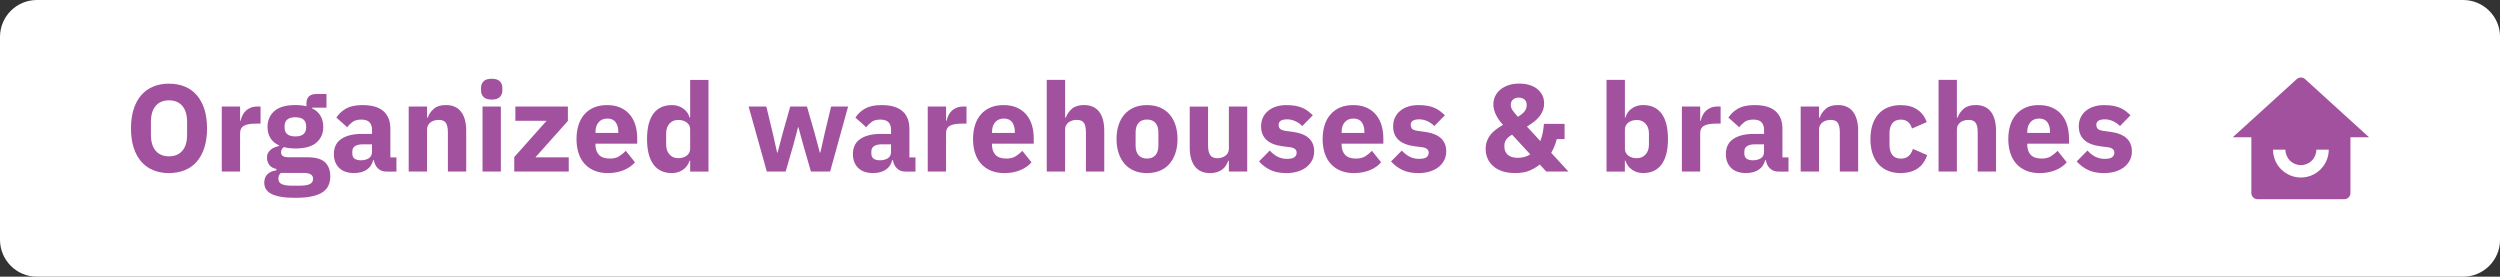 <?xml version="1.0" encoding="utf-8"?>
<!-- Generator: Adobe Illustrator 28.3.0, SVG Export Plug-In . SVG Version: 6.00 Build 0)  -->
<svg version="1.1" id="Layer_1" xmlns="http://www.w3.org/2000/svg" xmlns:xlink="http://www.w3.org/1999/xlink" x="0px" y="0px"
	 viewBox="0 0 605.45 67" style="enable-background:new 0 0 605.45 67;" xml:space="preserve">
<rect x="0" y="0" width="605.45" height="67" fill="#333333" stroke="none"/>
<style type="text/css">
	.st0{fill:#FFFFFF;}
	.st1{fill:#A2519F;}
</style>
<path class="st0" d="M8.94,0h587.58c4.94,0,8.94,4,8.94,8.94v49.13c0,4.94-4,8.94-8.94,8.94H8.94C4,67,0,63,0,58.06V8.94
	C0,4,4,0,8.94,0z"/>
<g>
	<g>
		<path class="st1" d="M40.93,41.92c-1.38,0-2.64-0.23-3.78-0.69c-1.14-0.46-2.11-1.14-2.91-2.05c-0.8-0.91-1.42-2.04-1.86-3.39
			c-0.44-1.35-0.66-2.91-0.66-4.69s0.22-3.35,0.66-4.7c0.44-1.35,1.06-2.48,1.86-3.39c0.8-0.91,1.77-1.59,2.91-2.06
			c1.14-0.46,2.4-0.69,3.78-0.69s2.64,0.23,3.78,0.69c1.14,0.46,2.11,1.15,2.91,2.06c0.8,0.91,1.42,2.04,1.86,3.39
			s0.66,2.92,0.66,4.7s-0.22,3.34-0.66,4.69c-0.44,1.35-1.06,2.48-1.86,3.39c-0.8,0.91-1.77,1.59-2.91,2.05
			C43.57,41.68,42.31,41.92,40.93,41.92z M40.93,37.86c1.38,0,2.46-0.45,3.23-1.35c0.77-0.9,1.15-2.19,1.15-3.87v-3.12
			c0-1.68-0.39-2.97-1.15-3.87c-0.77-0.9-1.85-1.35-3.23-1.35s-2.46,0.45-3.23,1.35c-0.77,0.9-1.15,2.19-1.15,3.87v3.12
			c0,1.68,0.38,2.97,1.15,3.87S39.55,37.86,40.93,37.86z"/>
		<path class="st1" d="M53.71,41.55V25.8h4.44v3.42h0.15c0.08-0.44,0.22-0.87,0.42-1.28c0.2-0.41,0.46-0.77,0.79-1.09
			c0.33-0.32,0.72-0.57,1.19-0.76c0.46-0.19,1-0.29,1.62-0.29h0.78v4.14h-1.11c-1.3,0-2.27,0.17-2.9,0.51s-0.95,0.97-0.95,1.89v9.21
			H53.71z"/>
		<path class="st1" d="M79.99,42.69c0,0.84-0.15,1.58-0.44,2.22c-0.29,0.64-0.76,1.18-1.42,1.63s-1.54,0.79-2.62,1.02
			c-1.09,0.23-2.44,0.35-4.04,0.35c-1.36,0-2.52-0.09-3.46-0.25c-0.95-0.17-1.72-0.41-2.31-0.72c-0.59-0.31-1.02-0.69-1.29-1.14
			S64,44.83,64,44.25c0-0.88,0.26-1.57,0.78-2.07s1.24-0.81,2.16-0.93v-0.33c-0.76-0.14-1.33-0.47-1.71-0.98
			c-0.38-0.51-0.57-1.11-0.57-1.79c0-0.42,0.08-0.79,0.26-1.1c0.17-0.31,0.39-0.58,0.66-0.81s0.58-0.42,0.95-0.56
			c0.36-0.14,0.72-0.25,1.08-0.33v-0.12c-0.96-0.44-1.67-1.04-2.13-1.81s-0.69-1.66-0.69-2.68c0-1.6,0.56-2.88,1.67-3.85
			c1.11-0.97,2.81-1.45,5.08-1.45c1.04,0,1.93,0.1,2.67,0.3v-0.6c0-0.84,0.21-1.44,0.62-1.81c0.41-0.37,0.99-0.56,1.75-0.56h2.49
			v3.3h-3.48v0.18c0.92,0.44,1.6,1.04,2.04,1.81c0.44,0.77,0.66,1.67,0.66,2.69c0,1.58-0.56,2.84-1.67,3.79s-2.8,1.42-5.08,1.42
			c-1.02,0-1.95-0.11-2.79-0.33c-0.46,0.3-0.69,0.72-0.69,1.26c0,0.38,0.15,0.68,0.44,0.89c0.29,0.21,0.77,0.31,1.46,0.31h4.56
			c1.92,0,3.31,0.4,4.19,1.2C79.55,40.1,79.99,41.24,79.99,42.69z M75.82,43.29c0-0.46-0.18-0.81-0.54-1.05
			c-0.36-0.24-0.99-0.36-1.89-0.36h-5.4c-0.2,0.2-0.34,0.42-0.44,0.67c-0.09,0.25-0.13,0.5-0.13,0.74c0,0.58,0.25,1,0.75,1.27
			c0.5,0.27,1.35,0.41,2.55,0.41h1.8c1.2,0,2.05-0.13,2.55-0.41C75.57,44.3,75.82,43.88,75.82,43.29z M71.53,33.04
			c0.88,0,1.53-0.18,1.96-0.55s0.65-0.9,0.65-1.59v-0.36c0-0.69-0.21-1.23-0.65-1.59s-1.08-0.55-1.96-0.55
			c-0.88,0-1.54,0.18-1.96,0.55c-0.43,0.37-0.65,0.9-0.65,1.59v0.36c0,0.7,0.21,1.23,0.65,1.59C69.99,32.85,70.65,33.04,71.53,33.04
			z"/>
		<path class="st1" d="M93.55,41.55c-0.8,0-1.47-0.25-2-0.75s-0.87-1.17-1-2.01h-0.18c-0.24,1.02-0.77,1.79-1.59,2.33
			c-0.82,0.53-1.83,0.79-3.03,0.79c-1.58,0-2.79-0.42-3.63-1.26c-0.84-0.84-1.26-1.94-1.26-3.32c0-1.65,0.6-2.89,1.81-3.69
			c1.21-0.81,2.85-1.21,4.94-1.21h2.49v-0.99c0-0.76-0.2-1.36-0.6-1.81c-0.4-0.45-1.07-0.67-2.01-0.67c-0.88,0-1.58,0.19-2.1,0.57
			c-0.52,0.38-0.95,0.81-1.29,1.29l-2.64-2.35c0.64-0.95,1.44-1.68,2.42-2.22c0.97-0.53,2.28-0.8,3.94-0.8
			c2.24,0,3.92,0.49,5.04,1.47c1.12,0.98,1.68,2.41,1.68,4.29v6.9h1.47v3.45H93.55z M87.4,38.82c0.74,0,1.38-0.16,1.9-0.48
			s0.79-0.83,0.79-1.55v-1.84h-2.16c-1.74,0-2.61,0.58-2.61,1.76v0.45c0,0.58,0.18,1,0.54,1.26C86.23,38.69,86.74,38.82,87.4,38.82z
			"/>
		<path class="st1" d="M98.98,41.55V25.8h4.44v2.67h0.18c0.28-0.82,0.77-1.53,1.47-2.13c0.7-0.6,1.67-0.9,2.91-0.9
			c1.62,0,2.85,0.54,3.68,1.62c0.83,1.08,1.25,2.62,1.25,4.62v9.87h-4.44v-9.51c0-1.02-0.16-1.78-0.48-2.27
			c-0.32-0.49-0.89-0.73-1.71-0.73c-0.36,0-0.71,0.04-1.05,0.13c-0.34,0.09-0.65,0.24-0.92,0.43c-0.27,0.2-0.49,0.45-0.65,0.74
			c-0.16,0.29-0.24,0.62-0.24,1v10.2H98.98z"/>
		<path class="st1" d="M119.08,24.12c-0.9,0-1.56-0.21-1.96-0.62c-0.41-0.41-0.62-0.93-0.62-1.58v-0.66c0-0.64,0.21-1.17,0.62-1.58
			c0.41-0.41,1.06-0.61,1.96-0.61s1.55,0.21,1.96,0.61c0.41,0.41,0.62,0.94,0.62,1.58v0.66c0,0.64-0.21,1.17-0.62,1.58
			C120.63,23.92,119.98,24.12,119.08,24.12z M116.86,25.8h4.44v15.75h-4.44V25.8z"/>
		<path class="st1" d="M124.54,41.55v-3.51l7.83-8.79h-7.56V25.8h12.72v3.48l-7.86,8.82h8.07v3.45H124.54z"/>
		<path class="st1" d="M147.19,41.92c-1.2,0-2.27-0.2-3.21-0.58c-0.94-0.39-1.74-0.94-2.39-1.65s-1.14-1.58-1.47-2.59
			c-0.33-1.02-0.5-2.16-0.5-3.42c0-1.24,0.16-2.37,0.48-3.38c0.32-1.01,0.79-1.88,1.42-2.6c0.63-0.72,1.4-1.27,2.33-1.67
			c0.92-0.39,1.97-0.58,3.15-0.58c1.3,0,2.42,0.22,3.35,0.66c0.93,0.44,1.69,1.03,2.28,1.77c0.59,0.74,1.02,1.59,1.29,2.56
			c0.27,0.97,0.4,1.99,0.4,3.04v1.32h-10.11v0.24c0,1.03,0.28,1.85,0.84,2.45c0.56,0.61,1.44,0.91,2.64,0.91
			c0.92,0,1.67-0.18,2.25-0.55s1.12-0.81,1.62-1.32l2.22,2.77c-0.7,0.82-1.62,1.46-2.75,1.92
			C149.91,41.68,148.63,41.92,147.19,41.92z M147.1,28.71c-0.9,0-1.6,0.29-2.11,0.88c-0.51,0.59-0.77,1.38-0.77,2.36v0.24h5.52
			v-0.27c0-0.96-0.22-1.74-0.65-2.33C148.66,29.01,148,28.71,147.1,28.71z"/>
		<path class="st1" d="M167.14,38.92h-0.15c-0.12,0.42-0.31,0.81-0.57,1.18s-0.57,0.69-0.94,0.96c-0.37,0.27-0.79,0.48-1.26,0.63
			c-0.47,0.15-0.96,0.23-1.46,0.23c-2,0-3.51-0.71-4.53-2.12s-1.53-3.46-1.53-6.13c0-2.68,0.51-4.72,1.53-6.12s2.53-2.1,4.53-2.1
			c1.02,0,1.92,0.28,2.71,0.84c0.79,0.56,1.29,1.28,1.52,2.16h0.15v-9.09h4.44v22.2h-4.44V38.92z M164.23,38.31
			c0.84,0,1.53-0.21,2.08-0.62c0.55-0.41,0.83-0.97,0.83-1.69v-4.65c0-0.72-0.27-1.28-0.83-1.69s-1.24-0.62-2.08-0.62
			c-0.84,0-1.54,0.29-2.08,0.88c-0.55,0.59-0.82,1.38-0.82,2.38v2.73c0,1,0.27,1.79,0.82,2.38
			C162.69,38.02,163.39,38.31,164.23,38.31z"/>
		<path class="st1" d="M181.3,25.8h4.29l1.53,6.36l1.08,4.8h0.12l1.26-4.8l1.8-6.36h4.05l1.83,6.36l1.29,4.8h0.12l1.08-4.8
			l1.53-6.36h4.11l-4.35,15.75h-4.65l-1.92-6.66l-1.11-4.08h-0.09l-1.08,4.08l-1.92,6.66h-4.56L181.3,25.8z"/>
		<path class="st1" d="M219.25,41.55c-0.8,0-1.47-0.25-2-0.75s-0.87-1.17-1-2.01h-0.18c-0.24,1.02-0.77,1.79-1.59,2.33
			c-0.82,0.53-1.83,0.79-3.03,0.79c-1.58,0-2.79-0.42-3.63-1.26c-0.84-0.84-1.26-1.94-1.26-3.32c0-1.65,0.6-2.89,1.81-3.69
			c1.21-0.81,2.85-1.21,4.94-1.21h2.49v-0.99c0-0.76-0.2-1.36-0.6-1.81c-0.4-0.45-1.07-0.67-2.01-0.67c-0.88,0-1.58,0.19-2.1,0.57
			c-0.52,0.38-0.95,0.81-1.29,1.29l-2.64-2.35c0.64-0.95,1.44-1.68,2.42-2.22c0.97-0.53,2.28-0.8,3.94-0.8
			c2.24,0,3.92,0.49,5.04,1.47c1.12,0.98,1.68,2.41,1.68,4.29v6.9h1.47v3.45H219.25z M213.1,38.82c0.74,0,1.38-0.16,1.9-0.48
			s0.79-0.83,0.79-1.55v-1.84h-2.16c-1.74,0-2.61,0.58-2.61,1.76v0.45c0,0.58,0.18,1,0.54,1.26
			C211.93,38.69,212.44,38.82,213.1,38.82z"/>
		<path class="st1" d="M224.68,41.55V25.8h4.44v3.42h0.15c0.08-0.44,0.22-0.87,0.42-1.28c0.2-0.41,0.46-0.77,0.79-1.09
			c0.33-0.32,0.72-0.57,1.19-0.76c0.46-0.19,1-0.29,1.62-0.29h0.78v4.14h-1.11c-1.3,0-2.27,0.17-2.9,0.51s-0.95,0.97-0.95,1.89v9.21
			H224.68z"/>
		<path class="st1" d="M243.22,41.92c-1.2,0-2.27-0.2-3.21-0.58c-0.94-0.39-1.74-0.94-2.39-1.65s-1.14-1.58-1.47-2.59
			c-0.33-1.02-0.5-2.16-0.5-3.42c0-1.24,0.16-2.37,0.48-3.38c0.32-1.01,0.79-1.88,1.42-2.6c0.63-0.72,1.4-1.27,2.33-1.67
			c0.92-0.39,1.97-0.58,3.15-0.58c1.3,0,2.42,0.22,3.35,0.66c0.93,0.44,1.69,1.03,2.28,1.77c0.59,0.74,1.02,1.59,1.29,2.56
			c0.27,0.97,0.4,1.99,0.4,3.04v1.32h-10.11v0.24c0,1.03,0.28,1.85,0.84,2.45c0.56,0.61,1.44,0.91,2.64,0.91
			c0.92,0,1.67-0.18,2.25-0.55s1.12-0.81,1.62-1.32l2.22,2.77c-0.7,0.82-1.62,1.46-2.75,1.92
			C245.94,41.68,244.66,41.92,243.22,41.92z M243.13,28.71c-0.9,0-1.6,0.29-2.11,0.88c-0.51,0.59-0.77,1.38-0.77,2.36v0.24h5.52
			v-0.27c0-0.96-0.22-1.74-0.65-2.33C244.69,29.01,244.03,28.71,243.13,28.71z"/>
		<path class="st1" d="M253.51,19.35h4.44v9.12h0.18c0.28-0.82,0.77-1.53,1.47-2.13c0.7-0.6,1.67-0.9,2.91-0.9
			c1.62,0,2.85,0.54,3.68,1.62c0.83,1.08,1.24,2.62,1.24,4.62v9.87h-4.44v-9.51c0-1.02-0.16-1.78-0.48-2.27
			c-0.32-0.49-0.89-0.73-1.71-0.73c-0.36,0-0.71,0.04-1.05,0.13s-0.65,0.24-0.92,0.43c-0.27,0.2-0.49,0.45-0.65,0.74
			c-0.16,0.29-0.24,0.62-0.24,1v10.2h-4.44V19.35z"/>
		<path class="st1" d="M277.78,41.92c-1.16,0-2.2-0.19-3.1-0.57c-0.91-0.38-1.68-0.93-2.31-1.65c-0.63-0.72-1.12-1.59-1.46-2.61
			c-0.34-1.02-0.51-2.16-0.51-3.42c0-1.26,0.17-2.4,0.51-3.42c0.34-1.02,0.83-1.89,1.46-2.6c0.63-0.71,1.4-1.25,2.31-1.63
			c0.91-0.38,1.94-0.57,3.1-0.57s2.19,0.19,3.11,0.57c0.91,0.38,1.68,0.93,2.31,1.63c0.63,0.71,1.11,1.58,1.46,2.6
			c0.34,1.02,0.51,2.16,0.51,3.42c0,1.26-0.17,2.4-0.51,3.42c-0.34,1.02-0.83,1.89-1.46,2.61c-0.63,0.72-1.4,1.27-2.31,1.65
			C279.97,41.72,278.94,41.92,277.78,41.92z M277.78,38.4c0.88,0,1.56-0.27,2.04-0.81s0.72-1.31,0.72-2.31v-3.21
			c0-1-0.24-1.77-0.72-2.31s-1.16-0.81-2.04-0.81s-1.56,0.27-2.04,0.81c-0.48,0.54-0.72,1.31-0.72,2.31v3.21
			c0,1,0.24,1.77,0.72,2.31C276.22,38.13,276.9,38.4,277.78,38.4z"/>
		<path class="st1" d="M297.61,38.92h-0.15c-0.14,0.4-0.33,0.78-0.55,1.14c-0.23,0.36-0.53,0.68-0.88,0.96
			c-0.36,0.28-0.79,0.5-1.28,0.66s-1.05,0.24-1.7,0.24c-1.62,0-2.84-0.54-3.67-1.61c-0.83-1.07-1.25-2.6-1.25-4.6v-9.9h4.44v9.51
			c0,0.96,0.17,1.7,0.51,2.22c0.34,0.52,0.92,0.78,1.74,0.78c0.34,0,0.68-0.05,1.02-0.15c0.34-0.1,0.64-0.25,0.9-0.44
			c0.26-0.19,0.47-0.42,0.63-0.71c0.16-0.28,0.24-0.61,0.24-0.99V25.8h4.44v15.75h-4.44V38.92z"/>
		<path class="st1" d="M311.53,41.92c-1.52,0-2.8-0.25-3.84-0.74c-1.04-0.49-1.97-1.18-2.79-2.08l2.61-2.64
			c0.56,0.62,1.18,1.11,1.86,1.47s1.45,0.54,2.31,0.54c0.88,0,1.49-0.13,1.83-0.41c0.34-0.27,0.51-0.63,0.51-1.09
			c0-0.74-0.53-1.18-1.59-1.32l-1.71-0.21c-3.54-0.44-5.31-2.06-5.31-4.86c0-0.76,0.14-1.45,0.43-2.08c0.29-0.63,0.7-1.17,1.23-1.62
			c0.53-0.45,1.17-0.8,1.92-1.05c0.75-0.25,1.59-0.38,2.54-0.38c0.82,0,1.54,0.06,2.17,0.17c0.63,0.11,1.19,0.27,1.68,0.48
			s0.94,0.47,1.35,0.78c0.41,0.31,0.81,0.66,1.21,1.03l-2.55,2.61c-0.5-0.5-1.07-0.89-1.7-1.18s-1.28-0.44-1.93-0.44
			c-0.76,0-1.3,0.12-1.62,0.36c-0.32,0.24-0.48,0.56-0.48,0.96c0,0.42,0.12,0.75,0.34,0.97c0.23,0.23,0.67,0.4,1.31,0.5l1.77,0.24
			c3.46,0.46,5.19,2.04,5.19,4.74c0,0.76-0.16,1.46-0.48,2.1c-0.32,0.64-0.78,1.2-1.36,1.67c-0.59,0.47-1.3,0.83-2.13,1.09
			S312.55,41.92,311.53,41.92z"/>
		<path class="st1" d="M327.88,41.92c-1.2,0-2.27-0.2-3.21-0.58c-0.94-0.39-1.74-0.94-2.38-1.65c-0.65-0.71-1.14-1.58-1.47-2.59
			c-0.33-1.02-0.5-2.16-0.5-3.42c0-1.24,0.16-2.37,0.48-3.38c0.32-1.01,0.8-1.88,1.43-2.6c0.63-0.72,1.4-1.27,2.32-1.67
			c0.92-0.39,1.97-0.58,3.15-0.58c1.3,0,2.42,0.22,3.34,0.66c0.93,0.44,1.69,1.03,2.28,1.77s1.02,1.59,1.29,2.56
			c0.27,0.97,0.41,1.99,0.41,3.04v1.32h-10.11v0.24c0,1.03,0.28,1.85,0.84,2.45c0.56,0.61,1.44,0.91,2.64,0.91
			c0.92,0,1.67-0.18,2.25-0.55c0.58-0.37,1.12-0.81,1.62-1.32l2.22,2.77c-0.7,0.82-1.62,1.46-2.75,1.92S329.32,41.92,327.88,41.92z
			 M327.79,28.71c-0.9,0-1.6,0.29-2.12,0.88c-0.51,0.59-0.76,1.38-0.76,2.36v0.24h5.52v-0.27c0-0.96-0.22-1.74-0.65-2.33
			C329.35,29.01,328.69,28.71,327.79,28.71z"/>
		<path class="st1" d="M343.51,41.92c-1.52,0-2.8-0.25-3.84-0.74c-1.04-0.49-1.97-1.18-2.79-2.08l2.61-2.64
			c0.56,0.62,1.18,1.11,1.86,1.47s1.45,0.54,2.31,0.54c0.88,0,1.49-0.13,1.83-0.41c0.34-0.27,0.51-0.63,0.51-1.09
			c0-0.74-0.53-1.18-1.59-1.32l-1.71-0.21c-3.54-0.44-5.31-2.06-5.31-4.86c0-0.76,0.14-1.45,0.43-2.08c0.29-0.63,0.7-1.17,1.23-1.62
			c0.53-0.45,1.17-0.8,1.92-1.05c0.75-0.25,1.59-0.38,2.54-0.38c0.82,0,1.54,0.06,2.17,0.17c0.63,0.11,1.19,0.27,1.68,0.48
			s0.94,0.47,1.35,0.78c0.41,0.31,0.81,0.66,1.21,1.03l-2.55,2.61c-0.5-0.5-1.07-0.89-1.7-1.18s-1.28-0.44-1.93-0.44
			c-0.76,0-1.3,0.12-1.62,0.36c-0.32,0.24-0.48,0.56-0.48,0.96c0,0.42,0.12,0.75,0.34,0.97c0.23,0.23,0.67,0.4,1.31,0.5l1.77,0.24
			c3.46,0.46,5.19,2.04,5.19,4.74c0,0.76-0.16,1.46-0.48,2.1c-0.32,0.64-0.78,1.2-1.36,1.67c-0.59,0.47-1.3,0.83-2.13,1.09
			S344.53,41.92,343.51,41.92z"/>
		<path class="st1" d="M372.91,39.84c-0.66,0.54-1.46,1.02-2.4,1.44c-0.94,0.42-2.14,0.63-3.6,0.63c-1.16,0-2.18-0.15-3.06-0.44
			c-0.88-0.29-1.62-0.7-2.22-1.23s-1.06-1.15-1.37-1.86c-0.31-0.71-0.46-1.49-0.46-2.33c0-0.72,0.11-1.36,0.32-1.92
			c0.21-0.56,0.5-1.07,0.87-1.53c0.37-0.46,0.82-0.88,1.33-1.26c0.52-0.38,1.08-0.75,1.68-1.11c-0.3-0.32-0.59-0.67-0.87-1.05
			c-0.28-0.38-0.53-0.78-0.75-1.2c-0.22-0.42-0.4-0.86-0.53-1.32s-0.19-0.93-0.19-1.41c0-0.68,0.14-1.32,0.43-1.93
			s0.71-1.15,1.26-1.61s1.21-0.82,1.98-1.08c0.77-0.26,1.63-0.39,2.59-0.39c0.86,0,1.66,0.1,2.38,0.31
			c0.73,0.21,1.37,0.52,1.91,0.93s0.96,0.92,1.28,1.51c0.31,0.6,0.46,1.28,0.46,2.04c0,0.66-0.11,1.26-0.33,1.8
			c-0.22,0.54-0.52,1.04-0.9,1.49s-0.82,0.87-1.33,1.25c-0.51,0.38-1.04,0.74-1.6,1.08l3.24,3.51c0.26-0.64,0.46-1.32,0.6-2.04
			c0.14-0.72,0.23-1.43,0.27-2.13h5.01v3.69h-1.89c-0.34,1.28-0.79,2.39-1.35,3.33l4.17,4.53h-5.37L372.91,39.84z M367.57,38.22
			c1.18,0,2.19-0.28,3.03-0.84l-4.41-4.77c-0.68,0.4-1.16,0.81-1.44,1.23c-0.28,0.42-0.42,0.9-0.42,1.44v0.3
			c0,0.76,0.27,1.39,0.81,1.89S366.49,38.22,367.57,38.22z M367.81,23.64c-0.54,0-1,0.15-1.37,0.45s-0.55,0.72-0.55,1.26v0.12
			c0,0.4,0.13,0.79,0.39,1.19c0.26,0.39,0.7,0.93,1.32,1.63c0.7-0.42,1.23-0.84,1.59-1.28c0.36-0.43,0.54-0.95,0.54-1.54v-0.12
			c0-0.54-0.18-0.96-0.55-1.26S368.35,23.64,367.81,23.64z"/>
		<path class="st1" d="M389.08,19.35h4.44v9.09h0.15c0.22-0.88,0.72-1.6,1.51-2.16c0.79-0.56,1.7-0.84,2.71-0.84
			c2,0,3.51,0.7,4.53,2.1c1.02,1.4,1.53,3.44,1.53,6.12c0,2.68-0.51,4.72-1.53,6.13c-1.02,1.41-2.53,2.12-4.53,2.12
			c-0.52,0-1.01-0.08-1.47-0.23c-0.46-0.15-0.88-0.36-1.25-0.63c-0.37-0.27-0.69-0.59-0.94-0.96c-0.26-0.37-0.45-0.76-0.57-1.18
			h-0.15v2.64h-4.44V19.35z M396.43,38.31c0.84,0,1.54-0.29,2.08-0.88s0.83-1.38,0.83-2.38v-2.73c0-1-0.28-1.79-0.83-2.38
			s-1.25-0.88-2.08-0.88s-1.54,0.21-2.08,0.62s-0.83,0.97-0.83,1.69V36c0,0.72,0.28,1.29,0.83,1.69
			C394.89,38.11,395.59,38.31,396.43,38.31z"/>
		<path class="st1" d="M407.32,41.55V25.8h4.44v3.42h0.15c0.08-0.44,0.22-0.87,0.42-1.28c0.2-0.41,0.46-0.77,0.79-1.09
			c0.33-0.32,0.72-0.57,1.18-0.76s1-0.29,1.62-0.29h0.78v4.14h-1.11c-1.3,0-2.26,0.17-2.89,0.51s-0.95,0.97-0.95,1.89v9.21H407.32z"
			/>
		<path class="st1" d="M430.66,41.55c-0.8,0-1.46-0.25-2-0.75s-0.87-1.17-1-2.01h-0.18c-0.24,1.02-0.77,1.79-1.59,2.33
			c-0.82,0.53-1.83,0.79-3.03,0.79c-1.58,0-2.79-0.42-3.63-1.26c-0.84-0.84-1.26-1.94-1.26-3.32c0-1.65,0.61-2.89,1.82-3.69
			c1.21-0.81,2.85-1.21,4.94-1.21h2.49v-0.99c0-0.76-0.2-1.36-0.6-1.81c-0.4-0.45-1.07-0.67-2.01-0.67c-0.88,0-1.58,0.19-2.1,0.57
			c-0.52,0.38-0.95,0.81-1.29,1.29l-2.64-2.35c0.64-0.95,1.44-1.68,2.42-2.22c0.97-0.53,2.28-0.8,3.95-0.8
			c2.24,0,3.92,0.49,5.04,1.47c1.12,0.98,1.68,2.41,1.68,4.29v6.9h1.47v3.45H430.66z M424.51,38.82c0.74,0,1.38-0.16,1.91-0.48
			s0.79-0.83,0.79-1.55v-1.84h-2.16c-1.74,0-2.61,0.58-2.61,1.76v0.45c0,0.58,0.18,1,0.54,1.26
			C423.34,38.69,423.85,38.82,424.51,38.82z"/>
		<path class="st1" d="M436.09,41.55V25.8h4.44v2.67h0.18c0.28-0.82,0.77-1.53,1.47-2.13c0.7-0.6,1.67-0.9,2.91-0.9
			c1.62,0,2.84,0.54,3.67,1.62c0.83,1.08,1.25,2.62,1.25,4.62v9.87h-4.44v-9.51c0-1.02-0.16-1.78-0.48-2.27
			c-0.32-0.49-0.89-0.73-1.71-0.73c-0.36,0-0.71,0.04-1.05,0.13s-0.64,0.24-0.92,0.43c-0.27,0.2-0.48,0.45-0.64,0.74
			s-0.24,0.62-0.24,1v10.2H436.09z"/>
		<path class="st1" d="M460.33,41.92c-1.18,0-2.23-0.2-3.15-0.58c-0.92-0.39-1.69-0.94-2.31-1.65s-1.09-1.58-1.41-2.59
			c-0.32-1.02-0.48-2.16-0.48-3.42c0-1.26,0.16-2.4,0.48-3.41c0.32-1.01,0.79-1.88,1.41-2.59c0.62-0.72,1.39-1.27,2.31-1.65
			c0.92-0.38,1.97-0.57,3.15-0.57c1.6,0,2.94,0.36,4,1.08c1.07,0.72,1.83,1.73,2.3,3.03l-3.6,1.56c-0.14-0.6-0.43-1.11-0.87-1.53
			s-1.05-0.63-1.83-0.63c-0.9,0-1.58,0.29-2.04,0.88s-0.69,1.38-0.69,2.38v2.94c0,1,0.23,1.79,0.69,2.37s1.14,0.87,2.04,0.87
			c0.8,0,1.44-0.21,1.91-0.64c0.47-0.43,0.81-1,1.04-1.7l3.45,1.5c-0.52,1.5-1.33,2.6-2.42,3.3
			C463.21,41.56,461.89,41.92,460.33,41.92z"/>
		<path class="st1" d="M469.48,19.35h4.44v9.12h0.18c0.28-0.82,0.77-1.53,1.47-2.13c0.7-0.6,1.67-0.9,2.91-0.9
			c1.62,0,2.84,0.54,3.67,1.62c0.83,1.08,1.25,2.62,1.25,4.62v9.87h-4.44v-9.51c0-1.02-0.16-1.78-0.48-2.27
			c-0.32-0.49-0.89-0.73-1.71-0.73c-0.36,0-0.71,0.04-1.05,0.13s-0.64,0.24-0.92,0.43c-0.27,0.2-0.48,0.45-0.64,0.74
			s-0.24,0.62-0.24,1v10.2h-4.44V19.35z"/>
		<path class="st1" d="M493.93,41.92c-1.2,0-2.27-0.2-3.21-0.58c-0.94-0.39-1.74-0.94-2.38-1.65c-0.65-0.71-1.14-1.58-1.47-2.59
			c-0.33-1.02-0.5-2.16-0.5-3.42c0-1.24,0.16-2.37,0.48-3.38c0.32-1.01,0.8-1.88,1.43-2.6c0.63-0.72,1.4-1.27,2.32-1.67
			c0.92-0.39,1.97-0.58,3.15-0.58c1.3,0,2.42,0.22,3.34,0.66c0.93,0.44,1.69,1.03,2.28,1.77s1.02,1.59,1.29,2.56
			c0.27,0.97,0.41,1.99,0.41,3.04v1.32h-10.11v0.24c0,1.03,0.28,1.85,0.84,2.45c0.56,0.61,1.44,0.91,2.64,0.91
			c0.92,0,1.67-0.18,2.25-0.55c0.58-0.37,1.12-0.81,1.62-1.32l2.22,2.77c-0.7,0.82-1.62,1.46-2.75,1.92S495.37,41.92,493.93,41.92z
			 M493.84,28.71c-0.9,0-1.6,0.29-2.12,0.88c-0.51,0.59-0.76,1.38-0.76,2.36v0.24h5.52v-0.27c0-0.96-0.22-1.74-0.65-2.33
			C495.4,29.01,494.74,28.71,493.84,28.71z"/>
		<path class="st1" d="M509.56,41.92c-1.52,0-2.8-0.25-3.84-0.74c-1.04-0.49-1.97-1.18-2.79-2.08l2.61-2.64
			c0.56,0.62,1.18,1.11,1.86,1.47s1.45,0.54,2.31,0.54c0.88,0,1.49-0.13,1.83-0.41c0.34-0.27,0.51-0.63,0.51-1.09
			c0-0.74-0.53-1.18-1.59-1.32l-1.71-0.21c-3.54-0.44-5.31-2.06-5.31-4.86c0-0.76,0.14-1.45,0.43-2.08c0.29-0.63,0.7-1.17,1.23-1.62
			c0.53-0.45,1.17-0.8,1.92-1.05c0.75-0.25,1.59-0.38,2.54-0.38c0.82,0,1.54,0.06,2.17,0.17c0.63,0.11,1.19,0.27,1.68,0.48
			s0.94,0.47,1.35,0.78c0.41,0.31,0.81,0.66,1.21,1.03l-2.55,2.61c-0.5-0.5-1.07-0.89-1.7-1.18c-0.63-0.29-1.28-0.44-1.93-0.44
			c-0.76,0-1.3,0.12-1.62,0.36c-0.32,0.24-0.48,0.56-0.48,0.96c0,0.42,0.12,0.75,0.34,0.97c0.23,0.23,0.67,0.4,1.31,0.5l1.77,0.24
			c3.46,0.46,5.19,2.04,5.19,4.74c0,0.76-0.16,1.46-0.48,2.1c-0.32,0.64-0.78,1.2-1.36,1.67c-0.59,0.47-1.3,0.83-2.13,1.09
			C511.5,41.78,510.58,41.92,509.56,41.92z"/>
	</g>
	<path class="st1" d="M550.48,36.24c0,1.79,0.71,3.51,1.98,4.77c1.27,1.27,2.98,1.98,4.77,1.98s3.51-0.71,4.77-1.98
		c1.27-1.27,1.98-2.98,1.98-4.77h-3c0,0.99-0.4,1.95-1.1,2.65s-1.66,1.1-2.65,1.1s-1.95-0.4-2.65-1.1c-0.7-0.7-1.1-1.66-1.1-2.65
		H550.48z M569.23,46.74c0,0.4-0.16,0.78-0.44,1.06c-0.28,0.28-0.66,0.44-1.06,0.44h-21c-0.4,0-0.78-0.16-1.06-0.44
		c-0.28-0.28-0.44-0.66-0.44-1.06v-13.5h-4.5l15.49-14.08c0.28-0.25,0.64-0.39,1.01-0.39s0.73,0.14,1.01,0.39l15.49,14.08h-4.5
		V46.74z"/>
</g>
</svg>

